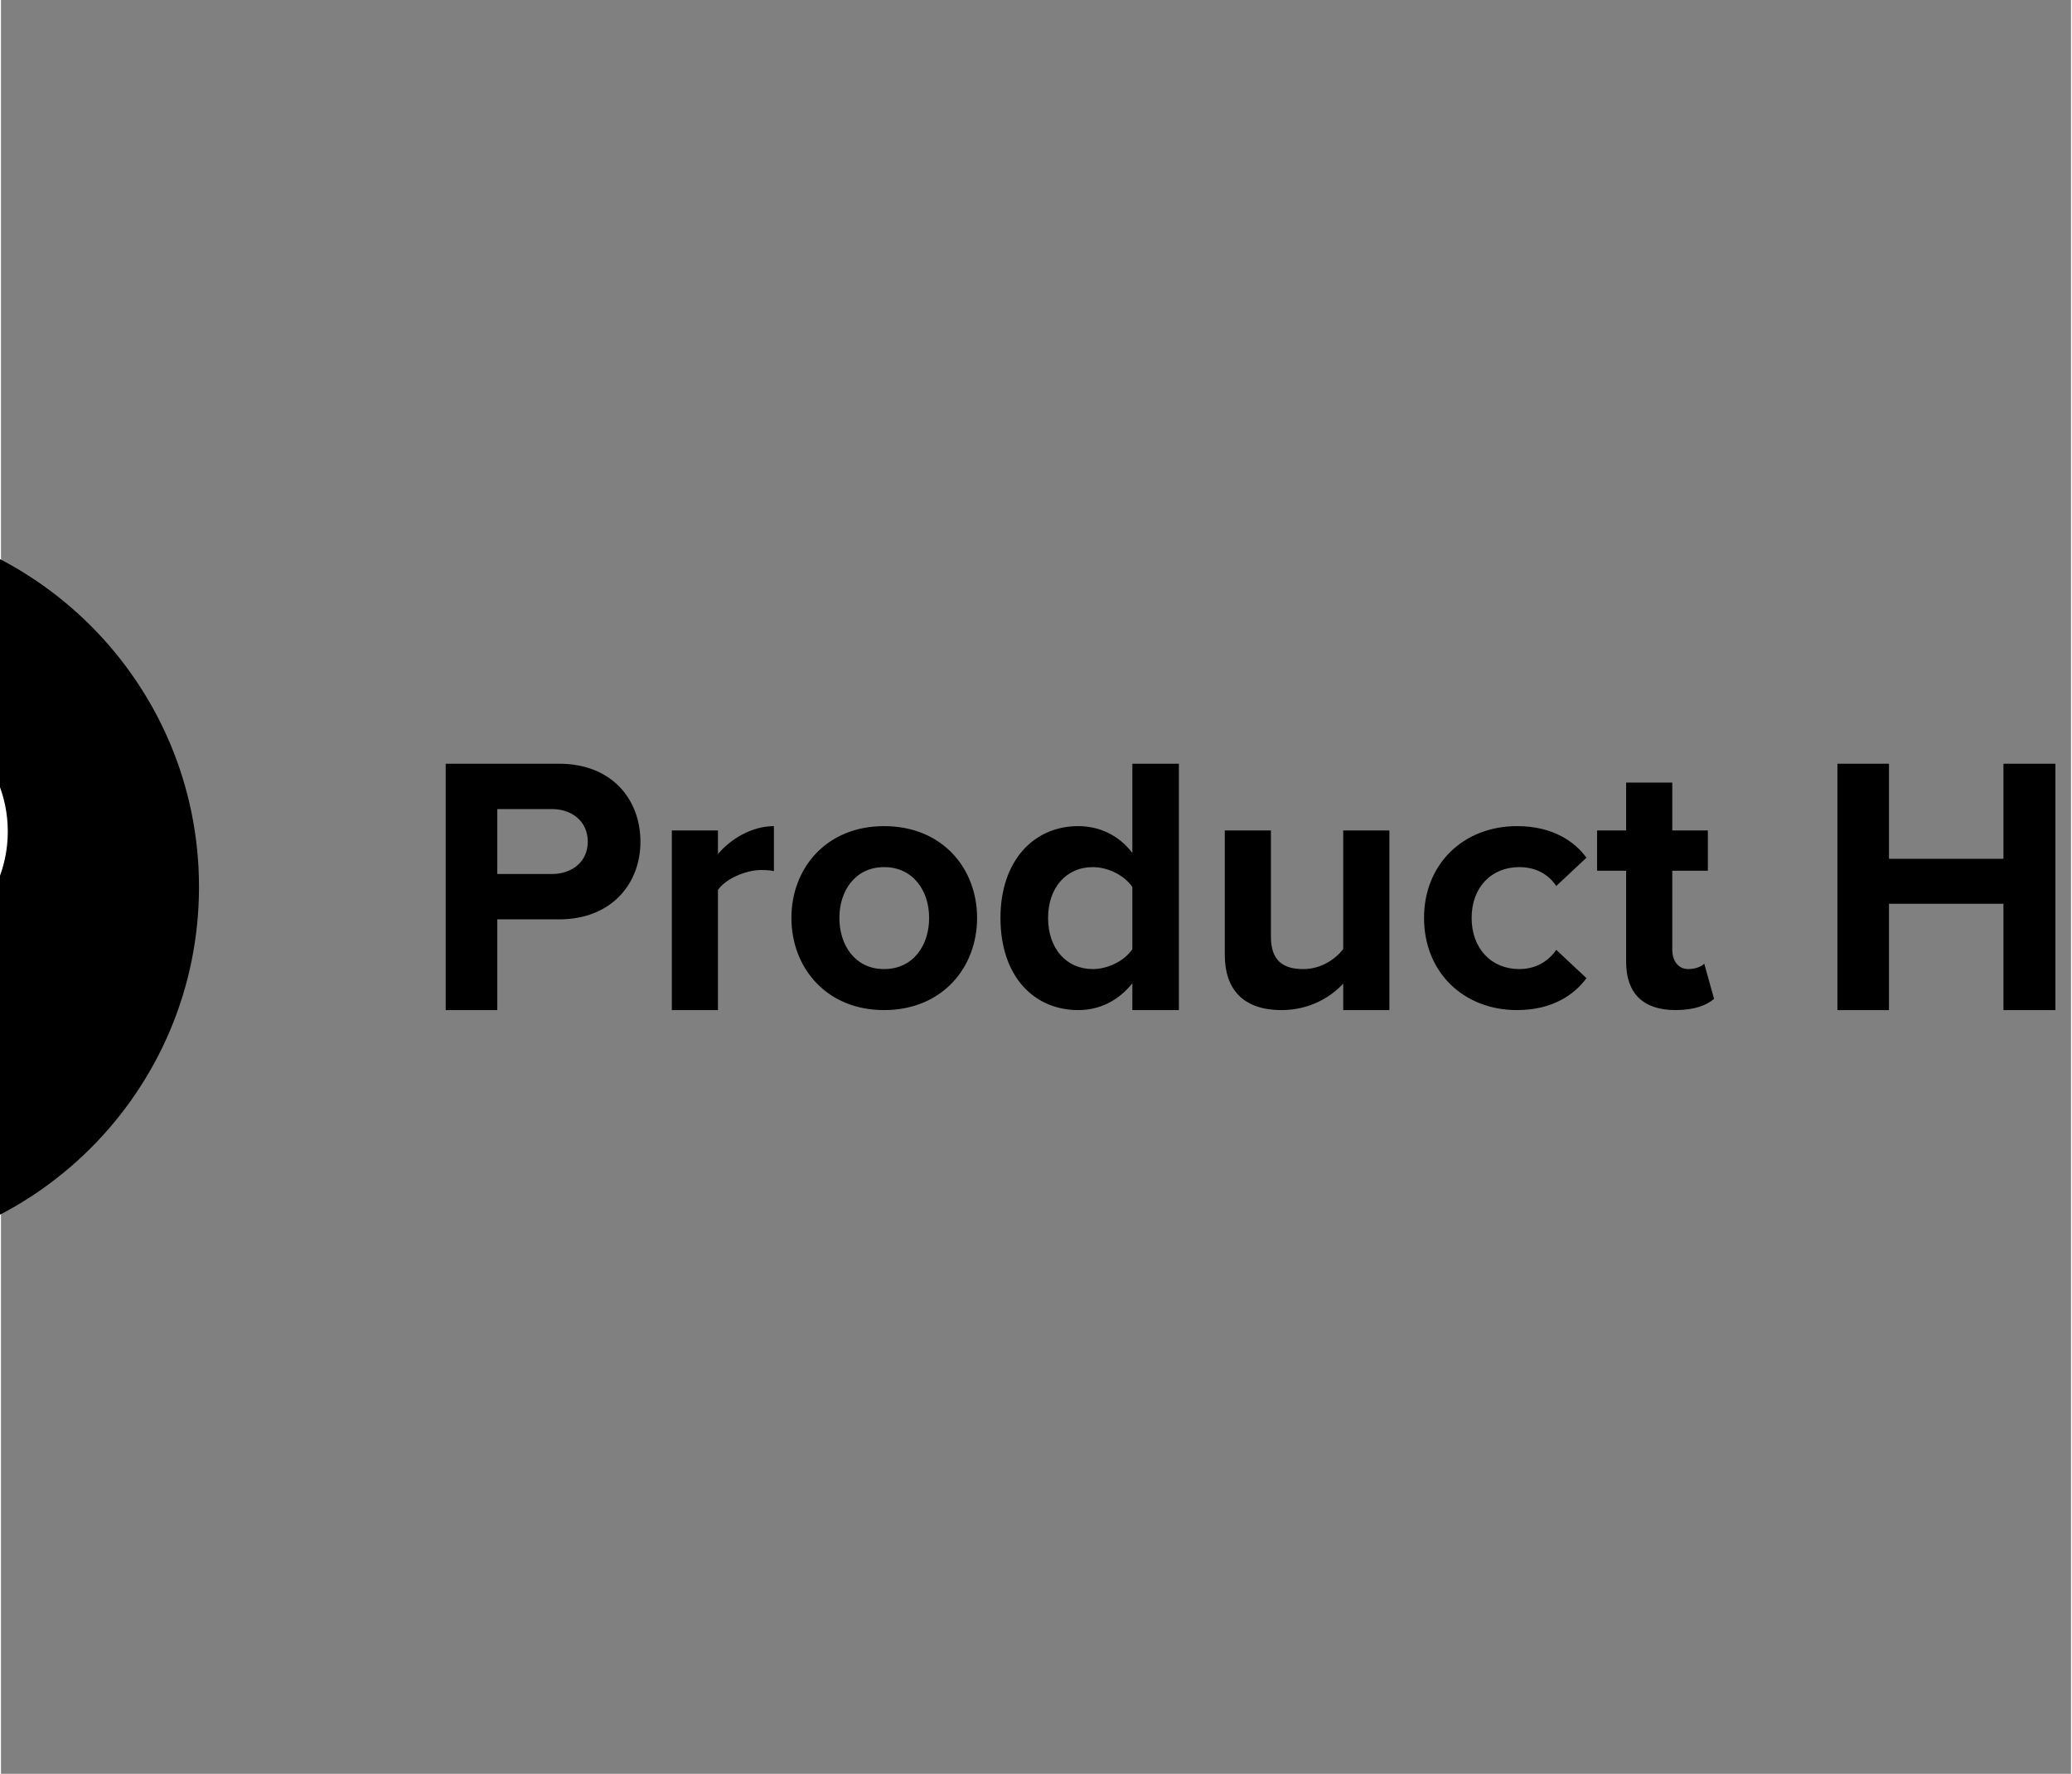 <?xml version="1.0"?>
<svg xmlns="http://www.w3.org/2000/svg" viewBox="110 0 420 360" width="696" height="596">
  <rect x="110" y="0" width="420" height="360" fill="#808080" stroke="none"/>
  <svg width="642" height="360" viewBox="0 0 642 360" fill="none">
  <mask id="mask0_1421_2202" style="mask-type:luminance" maskUnits="userSpaceOnUse" x="0" y="105" width="642" height="150">
    <path d="M642 105H0V255H642V105Z" fill="white" style="fill:white;fill:white;fill-opacity:1;"/>
  </mask>
  <g mask="url(#mask0_1421_2202)">
    <path d="M75.088 255C116.558 255 150.175 221.421 150.175 180C150.175 138.579 116.558 105 75.088 105C33.618 105 0 138.579 0 180C0 221.421 33.618 255 75.088 255Z" fill="#FF6154" style="fill:#FF6154;fill:color(display-p3 1 0.38 0.329);fill-opacity:1;"/>
    <path fill-rule="evenodd" clip-rule="evenodd" d="M85.1 180L63.825 180.001V157.501H85.1C91.32 157.501 96.363 162.537 96.363 168.75C96.363 174.963 91.32 180 85.1 180ZM85.1 142.5H48.807V217.5H63.825V195.001H85.1C99.614 195.001 111.38 183.247 111.38 168.75C111.38 154.252 99.614 142.5 85.1 142.5Z" fill="white" style="fill:white;fill:white;fill-opacity:1;"/>
    <path fill-rule="evenodd" clip-rule="evenodd" d="M200.23 204.996V154.996H223.227C233.918 154.996 239.741 162.213 239.741 170.829C239.741 179.37 233.847 186.586 223.227 186.586H210.699V204.996H200.23ZM266.826 167.662V176.791C266.16 176.644 265.35 176.572 264.245 176.572C261.148 176.572 257.017 178.338 255.469 180.623V204.996H246.11V168.544H255.469V173.332C258.05 170.238 262.403 167.662 266.826 167.662ZM289.175 167.662C300.971 167.662 308.048 176.204 308.048 186.292C308.048 196.38 300.971 204.996 289.175 204.996C277.452 204.996 270.374 196.38 270.374 186.292C270.374 176.204 277.452 167.662 289.175 167.662ZM221.756 164.2C225.88 164.2 229.056 166.703 229.056 170.829C229.056 174.879 225.88 177.382 221.756 177.382H210.699V164.2H221.756ZM348.989 154.996V204.996H339.552V199.546C336.749 203.08 332.919 204.996 328.567 204.996C319.646 204.996 312.791 198.22 312.791 186.292C312.791 174.732 319.502 167.662 328.567 167.662C332.768 167.662 336.749 169.428 339.552 173.11V154.996H348.989ZM289.175 175.982C295.07 175.982 298.317 180.77 298.317 186.292C298.317 191.889 295.07 196.674 289.175 196.674C283.346 196.674 280.105 191.889 280.105 186.292C280.105 180.77 283.346 175.982 289.175 175.982ZM367.664 168.544V190.12C367.664 195.055 370.245 196.674 374.225 196.674C377.838 196.674 380.713 194.686 382.335 192.624V168.544H391.699V204.996H382.335V199.621C379.902 202.271 375.63 204.996 369.807 204.996C361.991 204.996 358.305 200.724 358.305 193.802V168.544H367.664ZM449.1 158.824V168.544H456.319V176.719H449.1V192.699C449.1 194.98 450.275 196.674 452.34 196.674C453.74 196.674 455.073 196.158 455.583 195.571L457.577 202.712C456.177 203.965 453.669 204.996 449.76 204.996C443.198 204.996 439.736 201.609 439.736 195.202V176.719H433.842V168.544H439.736V158.824H449.1ZM493.067 154.996V174.288H516.292V154.996H526.834V204.996H516.292V183.42H493.067V204.996H482.604V154.996H493.067ZM545.666 168.544V190.12C545.666 195.055 548.245 196.674 552.225 196.674C555.841 196.674 558.716 194.686 560.338 192.624V168.544H569.702V204.996H560.338V199.621C557.905 202.271 553.633 204.996 547.81 204.996C539.993 204.996 536.306 200.724 536.306 193.802V168.544H545.666ZM633.001 158.824V168.544H640.224V176.719H633.001V192.699C633.001 194.98 634.18 196.674 636.245 196.674C637.641 196.674 638.974 196.158 639.492 195.571L641.478 202.712C640.081 203.965 637.57 204.996 633.661 204.996C627.103 204.996 623.637 201.609 623.637 195.202V176.719H617.743V168.544H623.637V158.824H633.001ZM417.6 167.662C424.903 167.662 429.325 170.829 431.687 174.069L425.563 179.811C423.87 177.307 421.287 175.982 418.047 175.982C412.367 175.982 408.387 180.107 408.387 186.292C408.387 192.477 412.367 196.674 418.047 196.674C421.287 196.674 423.87 195.202 425.563 192.771L431.687 198.515C429.325 201.756 424.903 204.996 417.6 204.996C406.69 204.996 398.731 197.264 398.731 186.292C398.731 175.394 406.69 167.662 417.6 167.662ZM600.833 167.662C608.721 167.662 612.479 172.079 612.479 179.001V204.996H603.041V182.611C603.041 177.676 600.465 175.982 596.482 175.982C592.795 175.982 589.998 178.044 588.372 180.107V204.996H579.013V168.544H588.372V173.11C590.659 170.46 595.081 167.662 600.833 167.662ZM331.514 175.982C334.612 175.982 338.003 177.676 339.552 180.033V192.624C338.003 194.98 334.612 196.674 331.514 196.674C326.136 196.674 322.45 192.477 322.45 186.292C322.45 180.179 326.136 175.982 331.514 175.982Z" fill="#FF6154" style="fill:#FF6154;fill:color(display-p3 1 0.38 0.329);fill-opacity:1;"/>
  </g>
</svg>
</svg>
